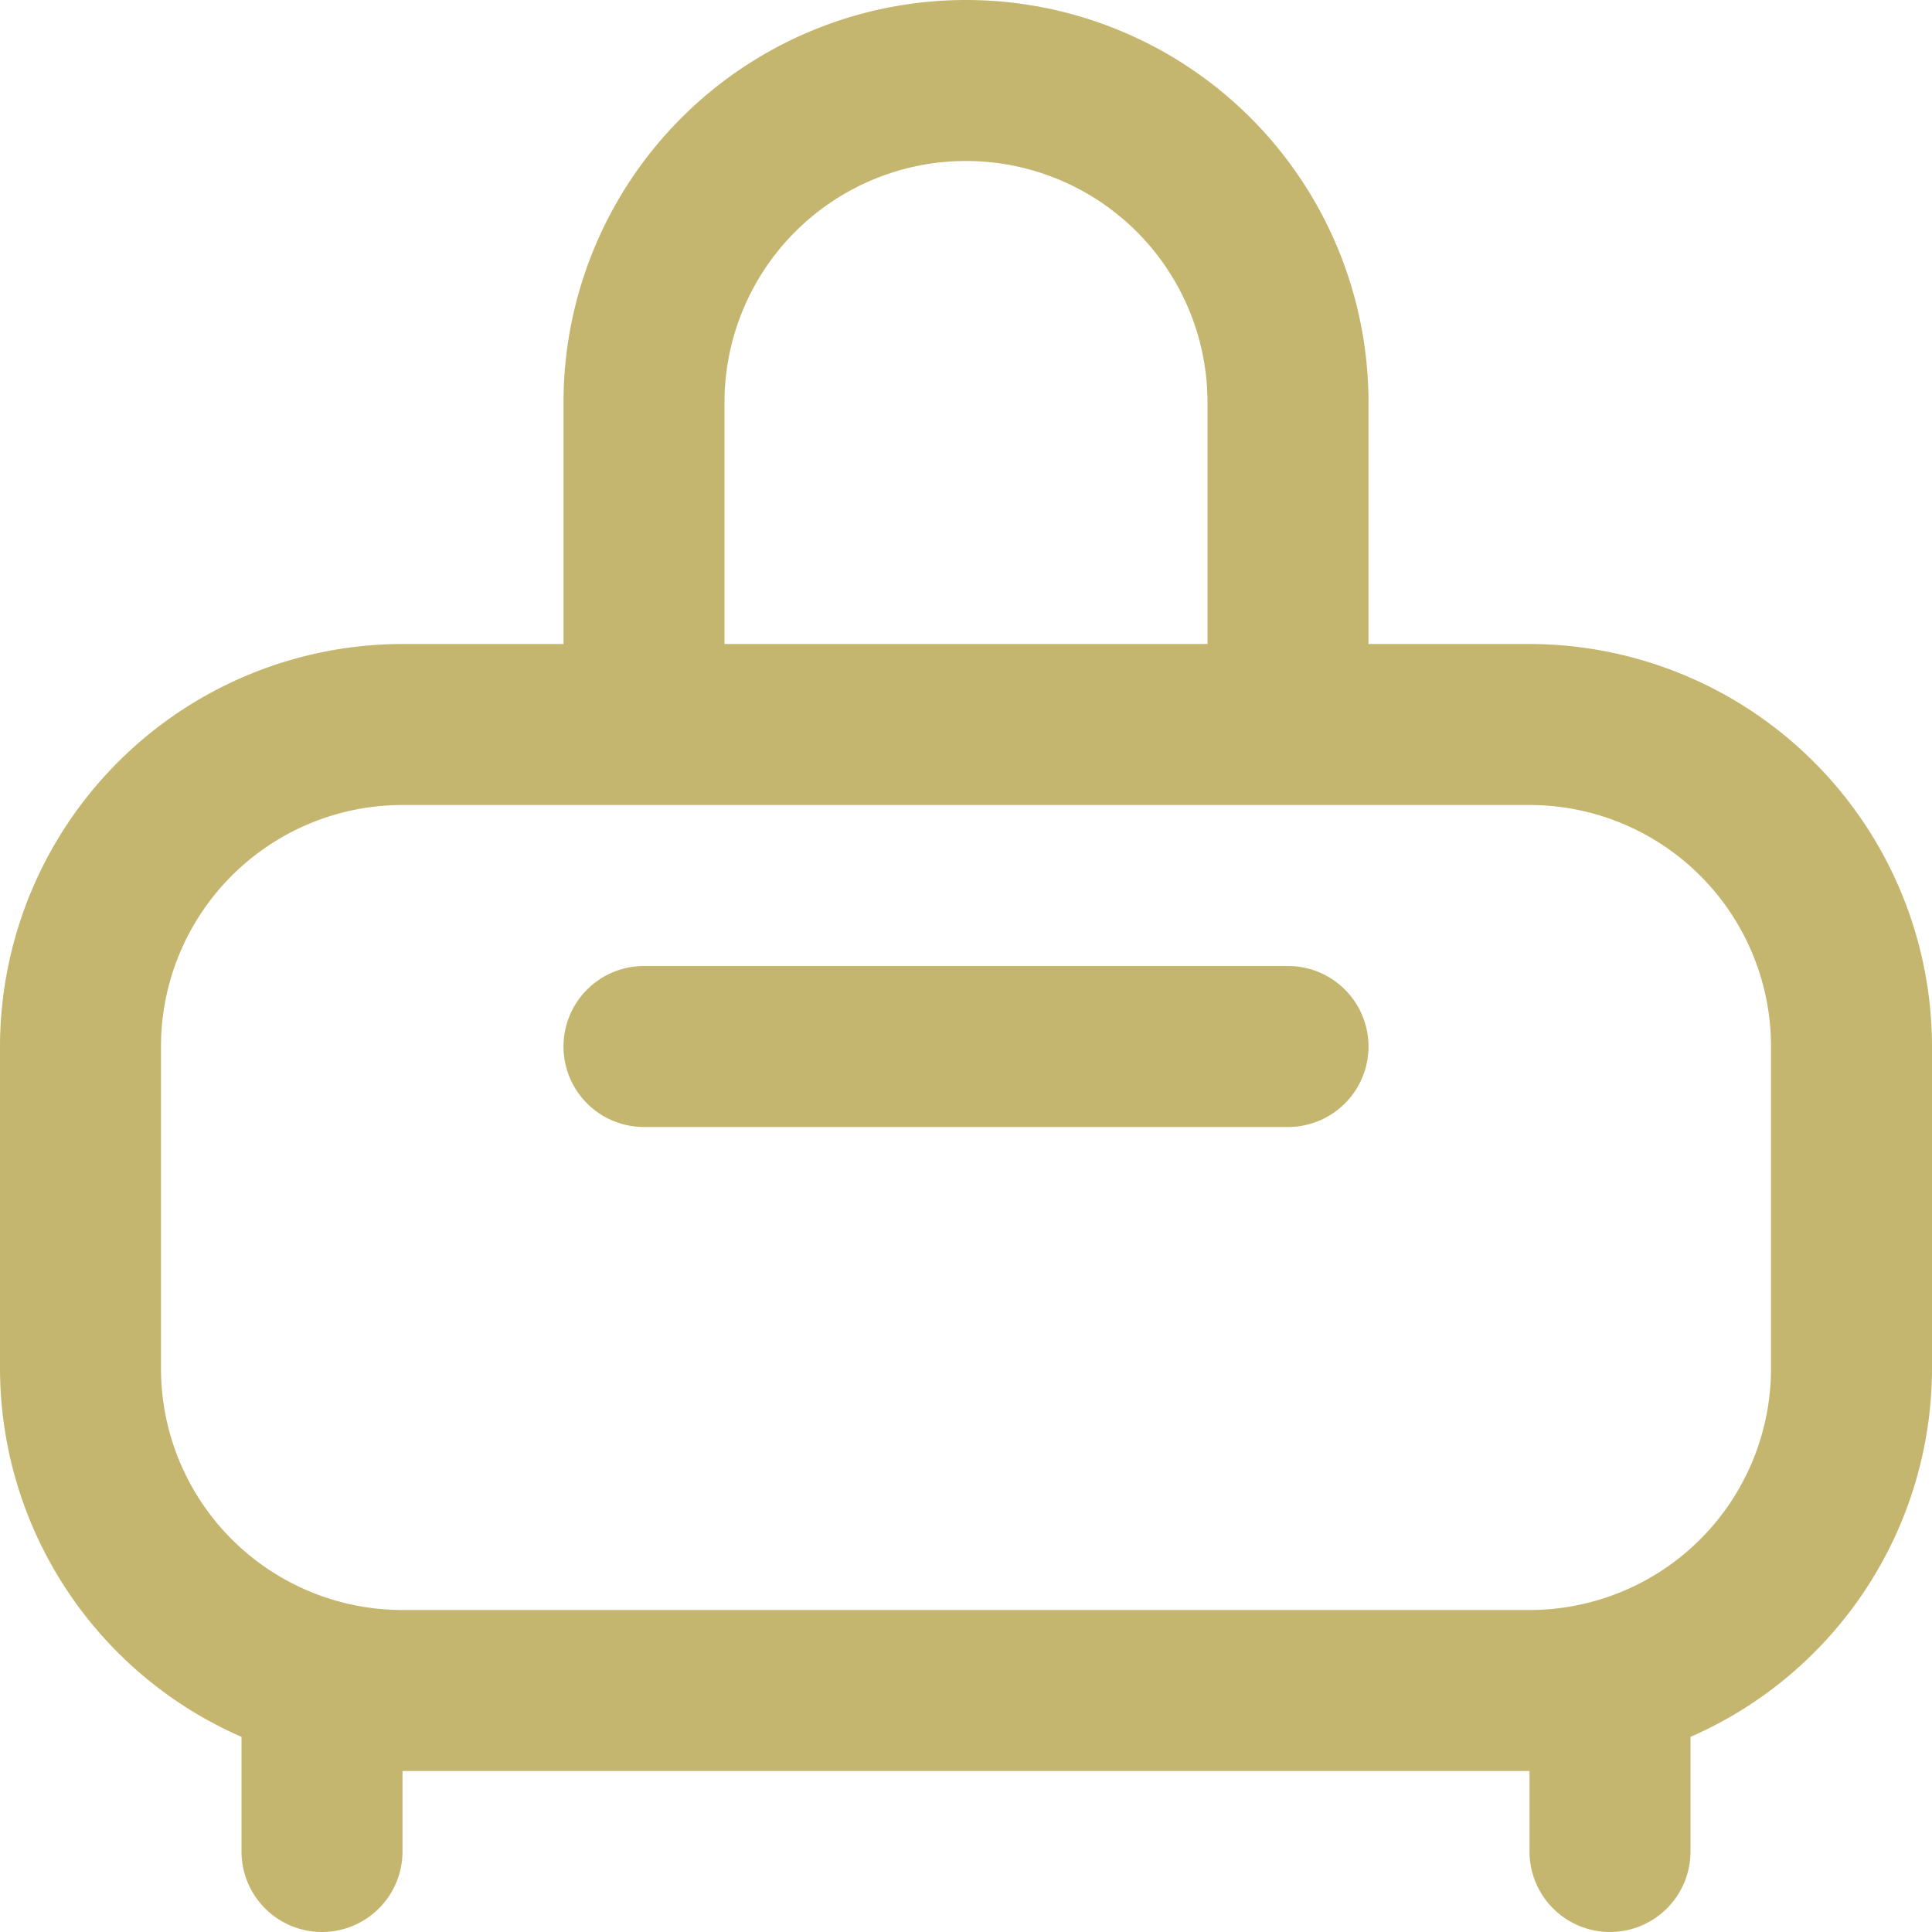<?xml version="1.0" encoding="UTF-8"?>
<svg xmlns="http://www.w3.org/2000/svg" id="Layer_1" data-name="Layer 1" viewBox="0 0 24 24" width="512" height="512"><path fill="#C5B66F" d="M19,8H17V5A5,5,0,0,0,7,5V8H5a5.006,5.006,0,0,0-5,5v4a5,5,0,0,0,3,4.576V23a1,1,0,0,0,2,0V22H19v1a1,1,0,0,0,2,0V21.576A5,5,0,0,0,24,17V13A5.006,5.006,0,0,0,19,8ZM9,5a3,3,0,0,1,6,0V8H9ZM22,17a3,3,0,0,1-3,3H5a3,3,0,0,1-3-3V13a3,3,0,0,1,3-3H19a3,3,0,0,1,3,3Zm-5-4a1,1,0,0,1-1,1H8a1,1,0,0,1,0-2h8A1,1,0,0,1,17,13Z"/></svg>

